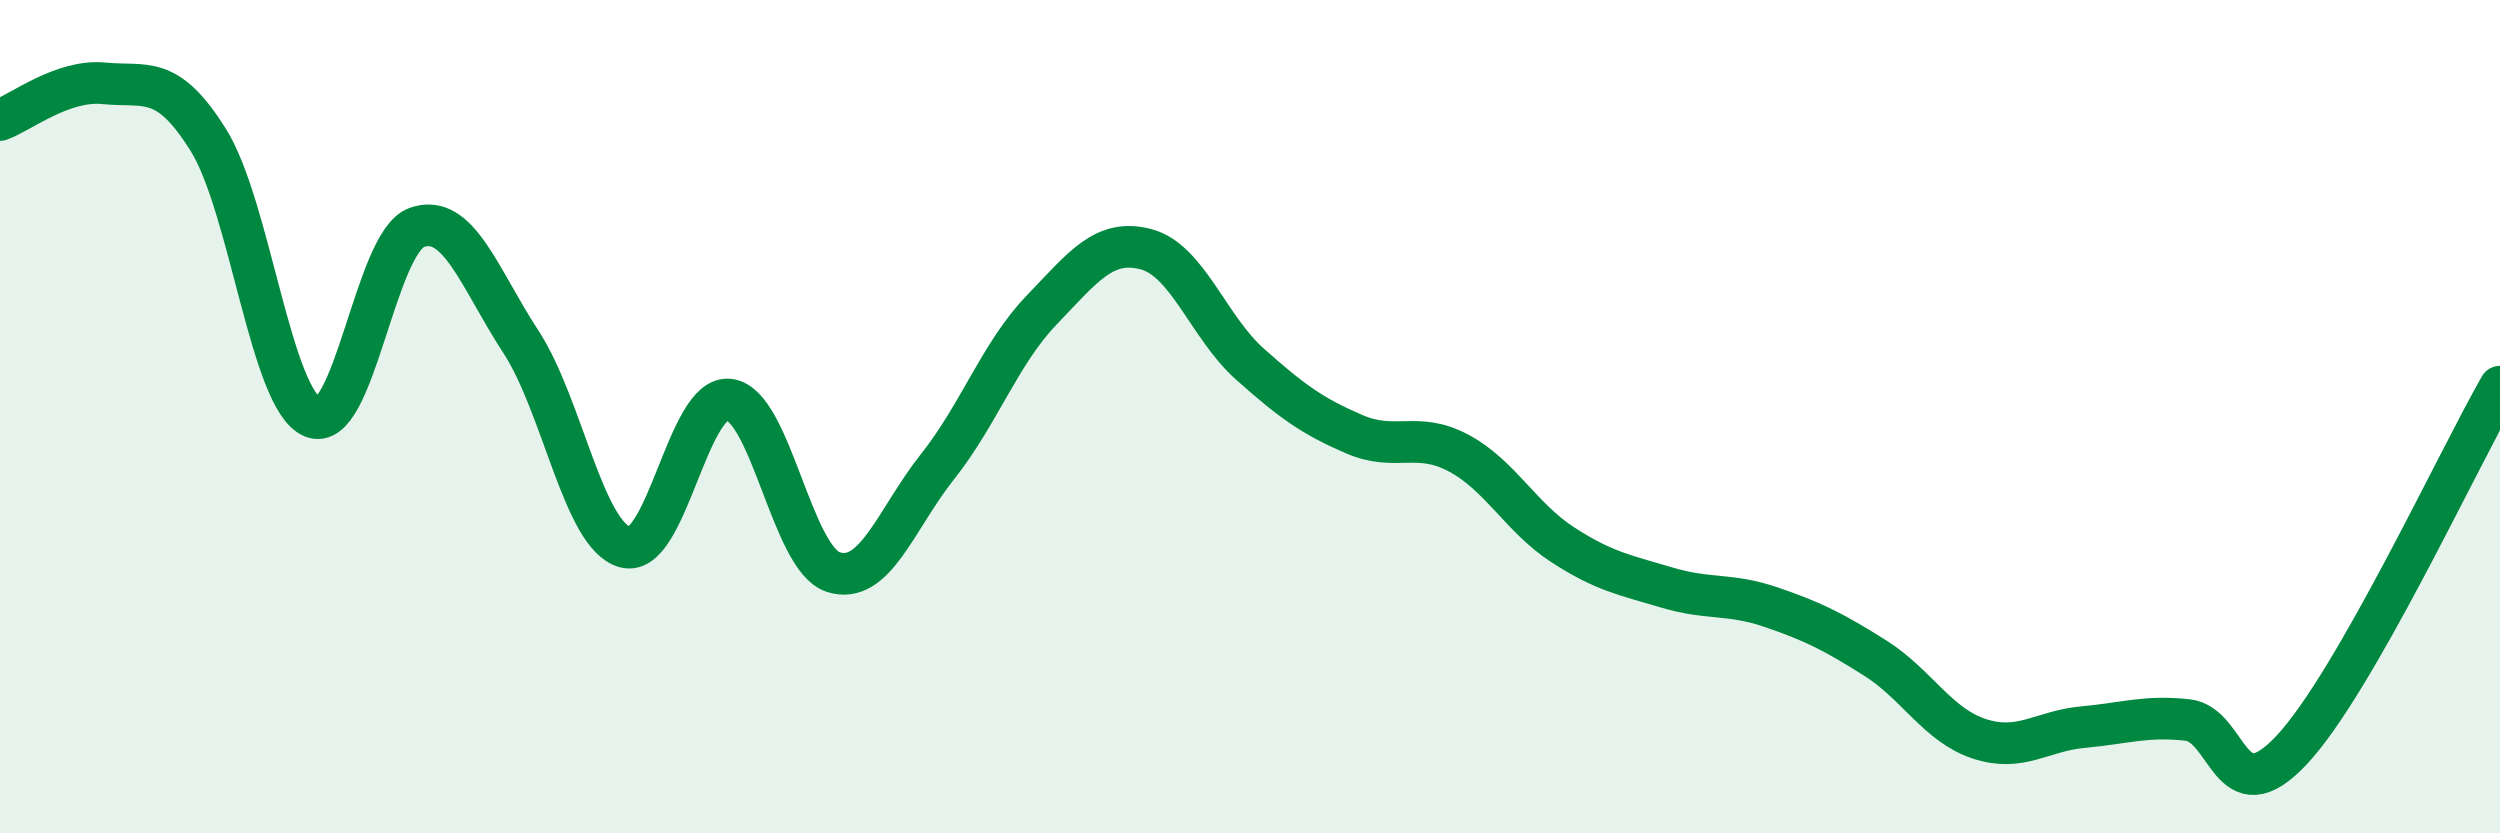 
    <svg width="60" height="20" viewBox="0 0 60 20" xmlns="http://www.w3.org/2000/svg">
      <path
        d="M 0,2.88 C 0.5,2.7 1.5,1.9 2.5,2 C 3.5,2.1 4,1.76 5,3.36 C 6,4.96 6.5,9.59 7.5,10.01 C 8.5,10.43 9,5.82 10,5.46 C 11,5.1 11.5,6.67 12.5,8.2 C 13.5,9.73 14,12.85 15,13.13 C 16,13.41 16.5,9.47 17.5,9.59 C 18.5,9.71 19,13.41 20,13.73 C 21,14.05 21.5,12.46 22.5,11.2 C 23.5,9.94 24,8.48 25,7.44 C 26,6.4 26.5,5.72 27.5,5.98 C 28.5,6.24 29,7.85 30,8.74 C 31,9.63 31.5,9.99 32.5,10.42 C 33.5,10.85 34,10.34 35,10.87 C 36,11.4 36.5,12.42 37.5,13.07 C 38.5,13.72 39,13.8 40,14.1 C 41,14.4 41.5,14.23 42.5,14.57 C 43.5,14.91 44,15.16 45,15.79 C 46,16.42 46.5,17.4 47.5,17.73 C 48.5,18.06 49,17.54 50,17.45 C 51,17.36 51.5,17.17 52.5,17.28 C 53.5,17.39 53.5,19.6 55,18 C 56.5,16.4 59,11.02 60,9.28L60 20L0 20Z"
        fill="#008740"
        opacity="0.1"
        stroke-linecap="round"
        stroke-linejoin="round"
      />
      <path
        d="M 0,2.88 C 0.5,2.7 1.5,1.9 2.5,2 C 3.5,2.1 4,1.76 5,3.36 C 6,4.96 6.5,9.59 7.5,10.01 C 8.5,10.43 9,5.82 10,5.46 C 11,5.1 11.5,6.67 12.5,8.2 C 13.5,9.73 14,12.85 15,13.13 C 16,13.41 16.5,9.47 17.5,9.59 C 18.5,9.71 19,13.41 20,13.73 C 21,14.05 21.5,12.46 22.5,11.2 C 23.5,9.94 24,8.48 25,7.44 C 26,6.4 26.5,5.72 27.5,5.98 C 28.5,6.24 29,7.85 30,8.74 C 31,9.63 31.5,9.99 32.5,10.42 C 33.5,10.85 34,10.34 35,10.87 C 36,11.4 36.5,12.42 37.5,13.07 C 38.5,13.72 39,13.8 40,14.1 C 41,14.4 41.5,14.23 42.5,14.57 C 43.5,14.91 44,15.16 45,15.79 C 46,16.42 46.5,17.4 47.5,17.73 C 48.5,18.06 49,17.54 50,17.45 C 51,17.36 51.5,17.17 52.5,17.28 C 53.5,17.39 53.5,19.6 55,18 C 56.5,16.4 59,11.02 60,9.28"
        stroke="#008740"
        stroke-width="1"
        fill="none"
        stroke-linecap="round"
        stroke-linejoin="round"
      />
    </svg>
  